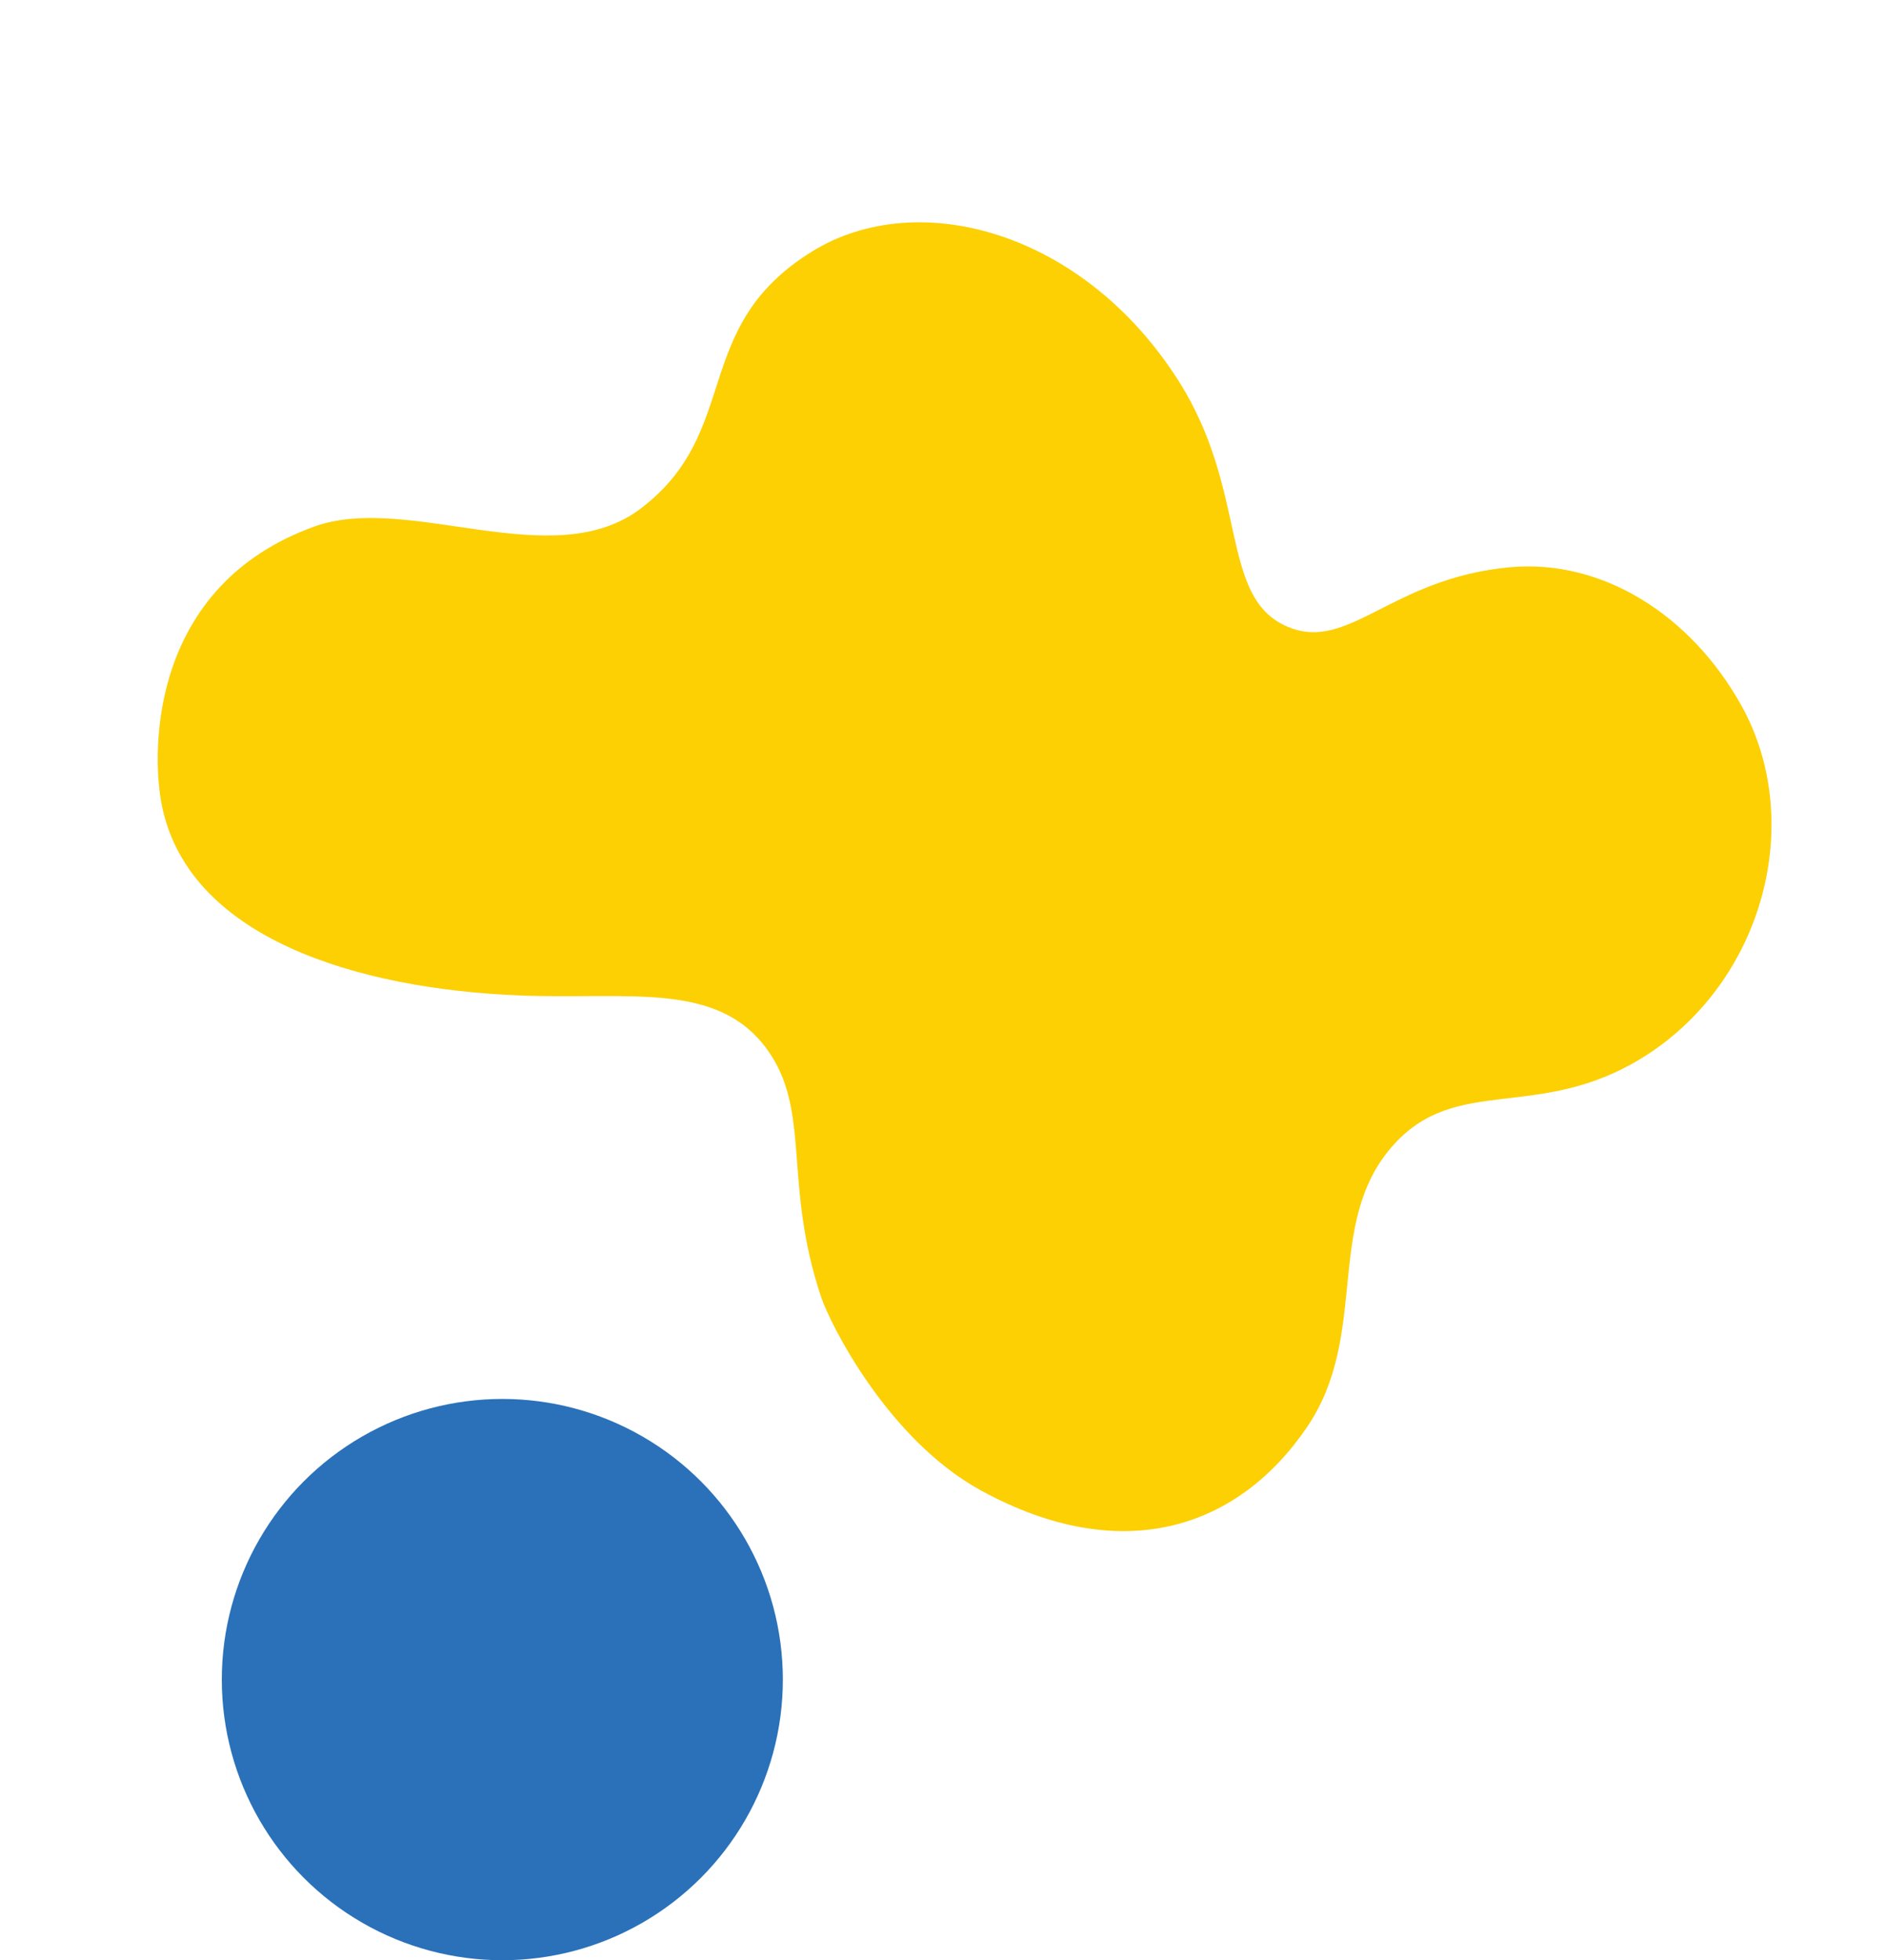<svg xmlns="http://www.w3.org/2000/svg" width="362.917" height="377.041" viewBox="0 0 362.917 377.041">
  <g id="グループ_1722" data-name="グループ 1722" transform="translate(724.166 -678.87)">
    <path id="パス_2093" data-name="パス 2093" d="M194.047,1066.716c12.286-21.438-5.04-35.783,11.088-58.462,13.807-19.415,46.5-23.925,74.59-4.536,20.86,14.4,23.326,35.38,37.8,35.279,12.721-.089,14.546-16.324,34.775-27.215,15.686-8.445,35.642-5.212,51.406,7.056,20.086,15.631,24.736,47.175,9.072,69.55-13.7,19.566-31.995,16.939-37.8,34.775-6.14,18.868,10.189,34.912,6.048,55.942-4.563,23.174-22.175,38.807-52.918,35.783-20.4-2.007-39.279-18.165-42.839-22.175-15.465-17.424-15.71-32.3-28.223-39.815-13.965-8.383-28.195,1.621-47.879,9.072-28.8,10.9-63.5,15.12-78.118-7.56-5.419-8.409-18.017-37.16,6.552-59.974C151.712,1081.331,183.5,1085.126,194.047,1066.716Z" transform="matrix(0.921, 0.391, -0.391, 0.921, -362.52, -281.618)" fill="#fcd003"/>
    <ellipse id="楕円形_3" data-name="楕円形 3" cx="53.98" cy="53.98" rx="53.98" ry="53.98" transform="translate(-681.484 947.952)" fill="#2a71b9"/>
  </g>
</svg>

